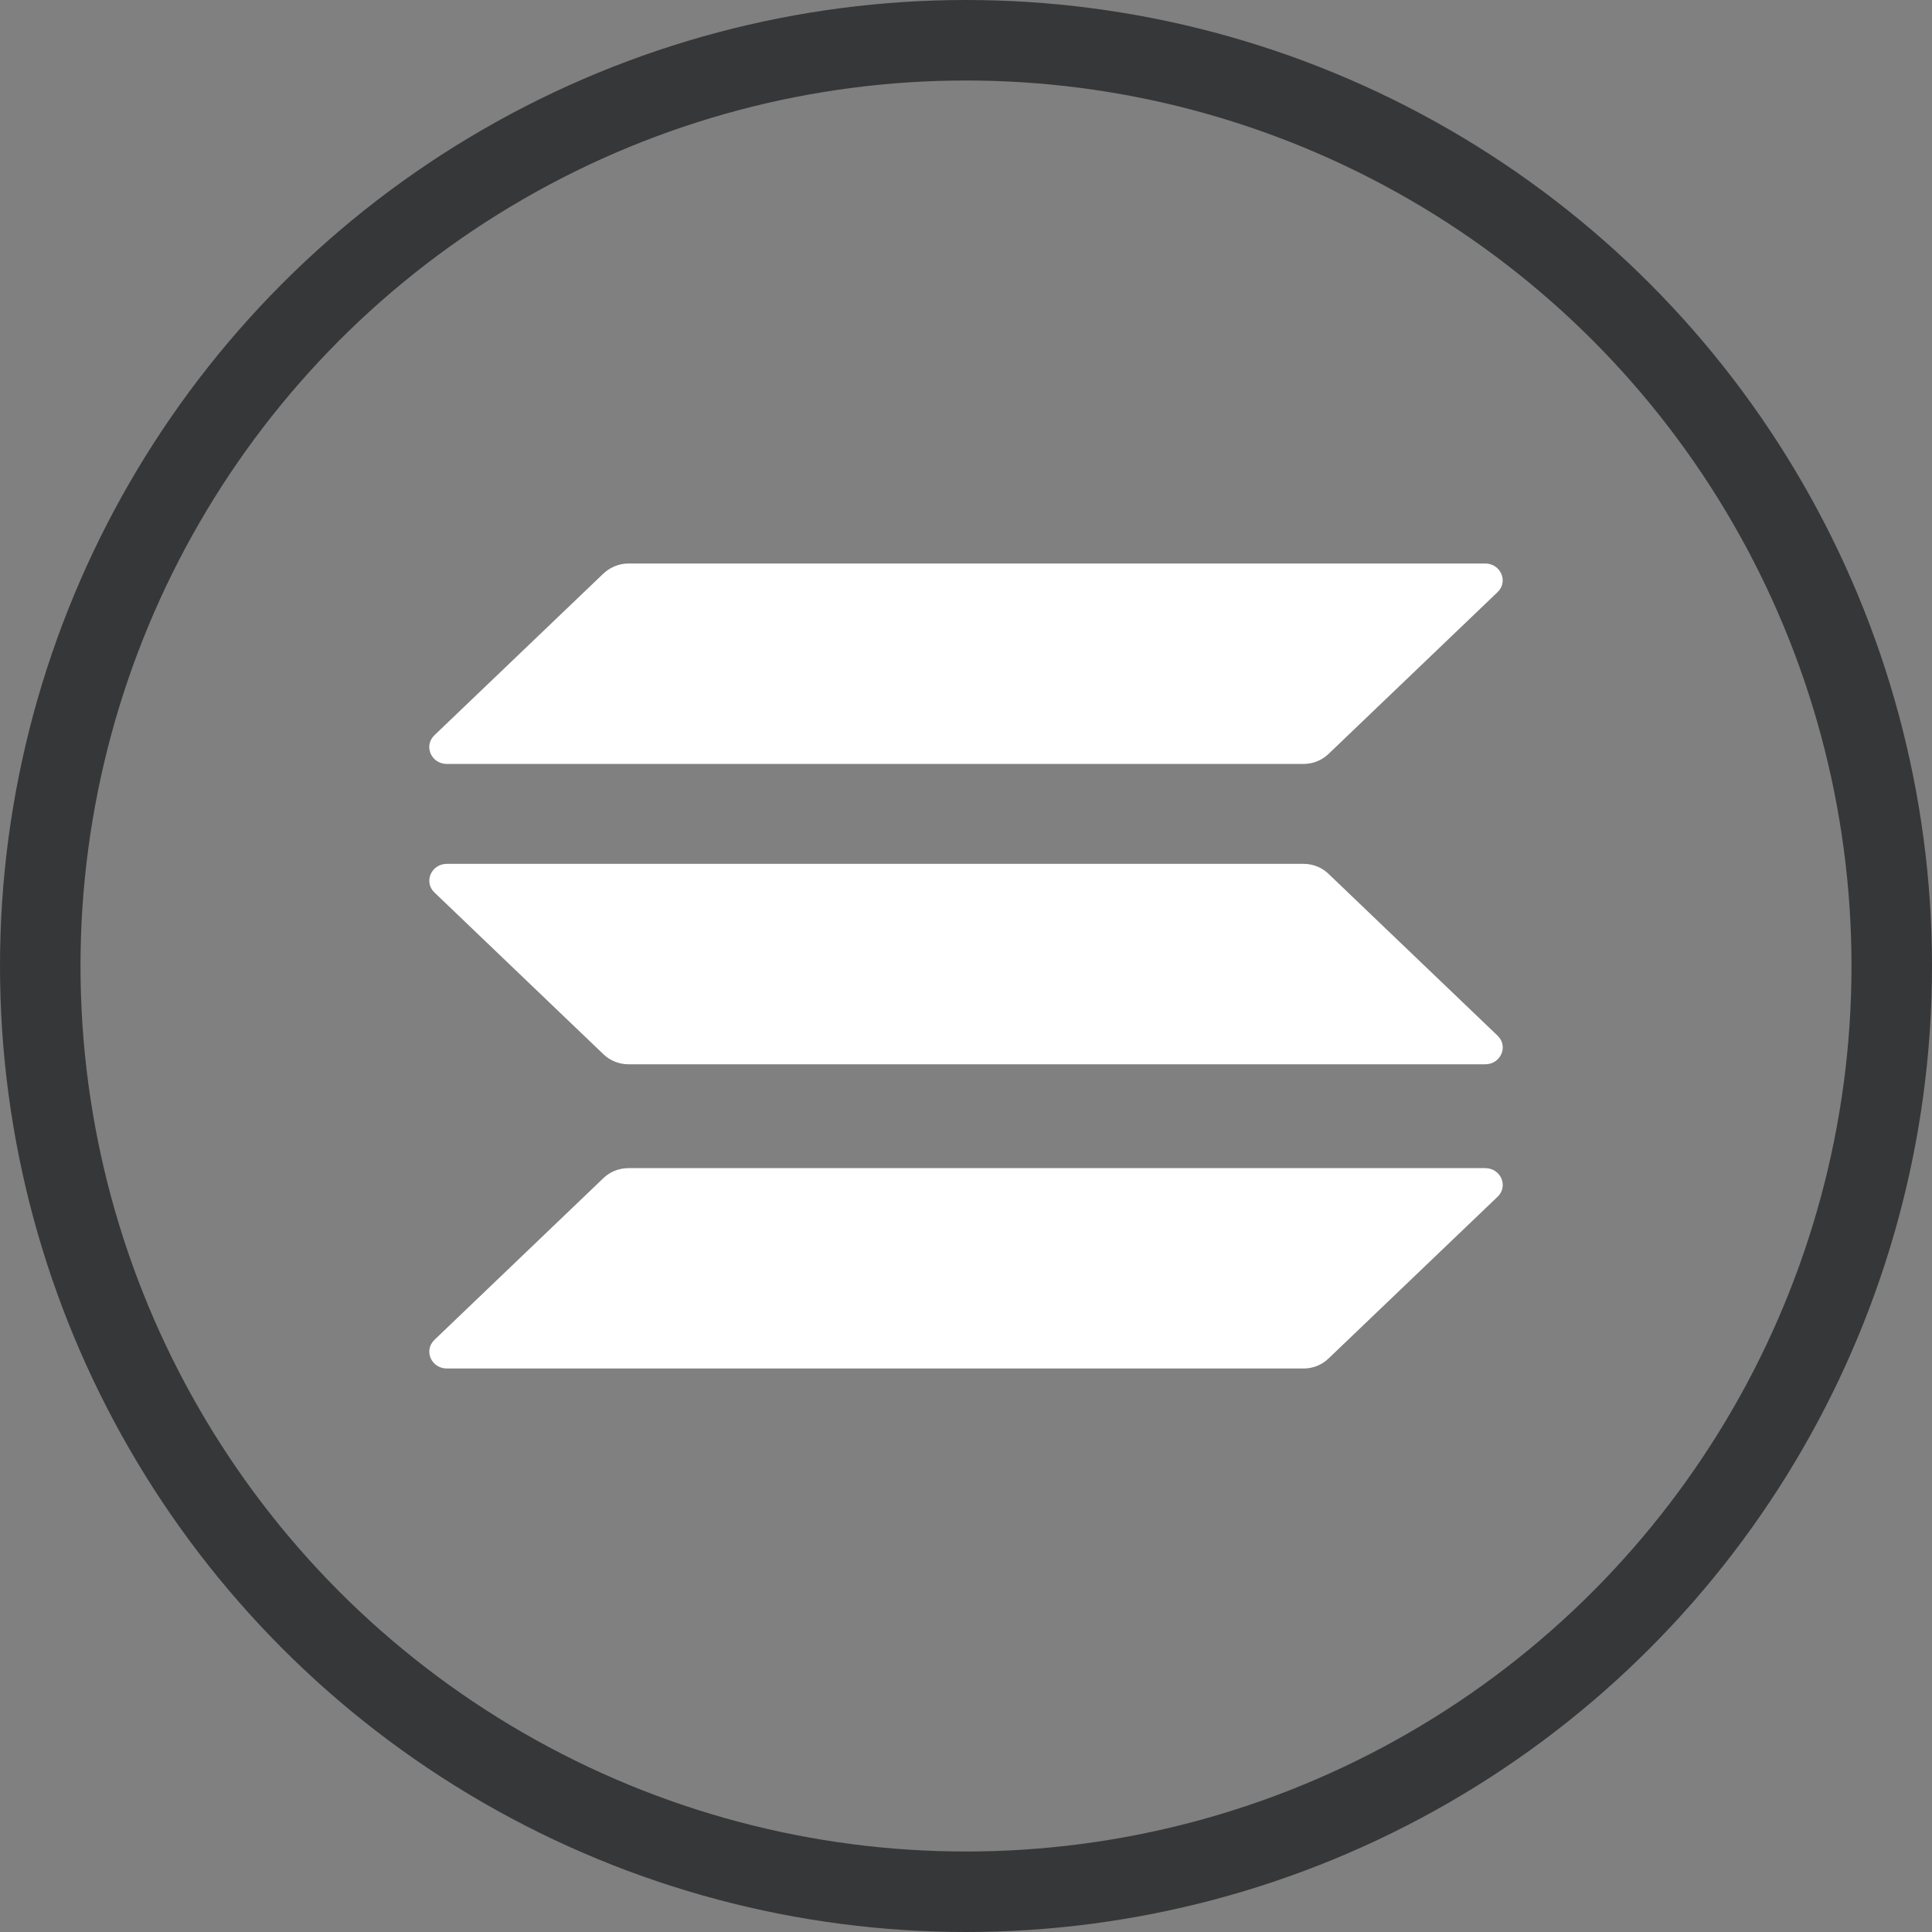 <svg width="24" height="24" viewBox="0 0 24 24" fill="none" xmlns="http://www.w3.org/2000/svg">
<rect x="0" y="0" width="24" height="24" fill="#808080" stroke="none"/>
<circle cx="12" cy="12" r="11.5" stroke="#363738"/>
<path d="M7.499 14.632C7.58 14.555 7.691 14.511 7.808 14.511H18.449C18.644 14.511 18.741 14.735 18.603 14.867L16.501 16.878C16.421 16.955 16.31 17 16.193 17H5.552C5.357 17 5.26 16.776 5.397 16.644L7.499 14.632Z" fill="white"/>
<path d="M7.499 7.122C7.583 7.045 7.693 7 7.807 7H18.449C18.643 7 18.74 7.225 18.603 7.356L16.501 9.368C16.42 9.445 16.31 9.49 16.192 9.49H5.551C5.357 9.49 5.259 9.265 5.397 9.133L7.499 7.122Z" fill="white"/>
<path d="M16.501 10.853C16.421 10.776 16.31 10.731 16.193 10.731H5.552C5.357 10.731 5.26 10.956 5.397 11.087L7.499 13.099C7.58 13.176 7.691 13.221 7.808 13.221H18.449C18.644 13.221 18.741 12.996 18.603 12.865L16.501 10.853Z" fill="white"/>
</svg>
